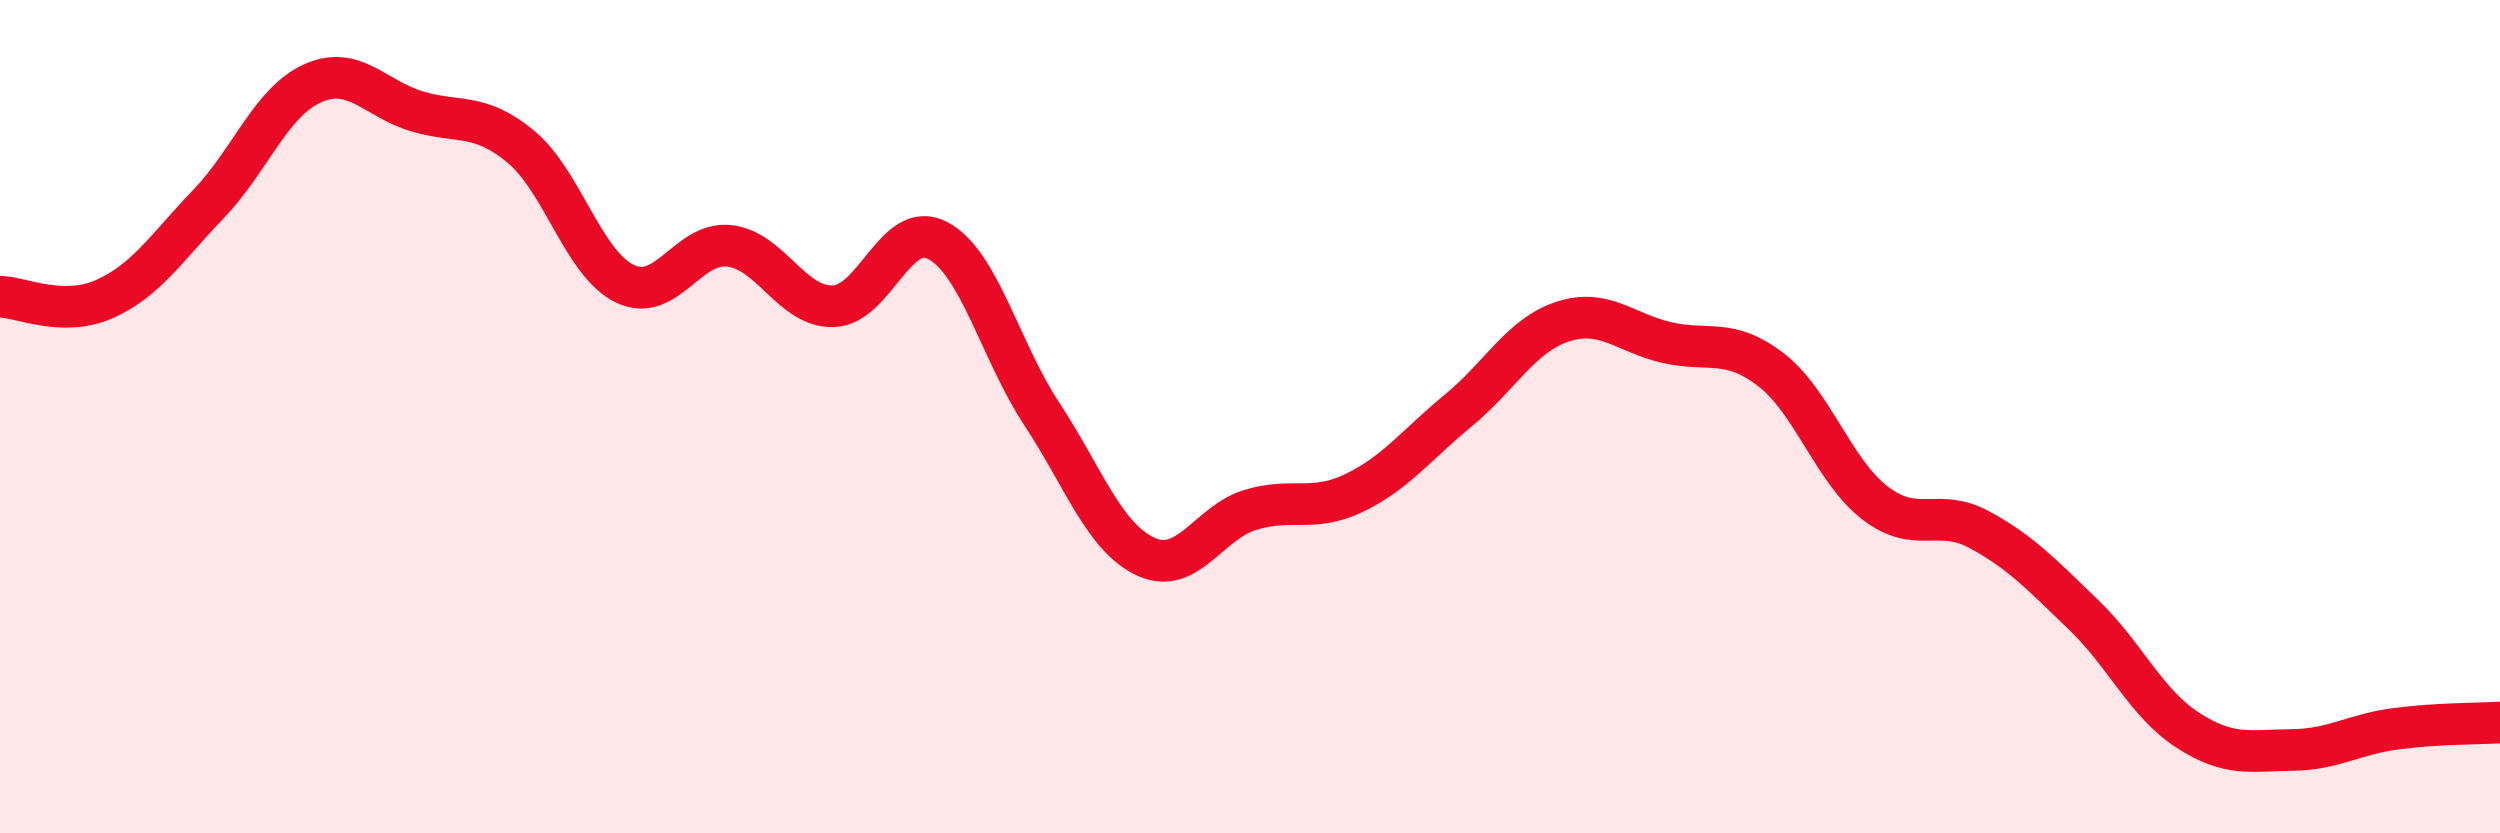 
    <svg width="60" height="20" viewBox="0 0 60 20" xmlns="http://www.w3.org/2000/svg">
      <path
        d="M 0,7.12 C 0.5,7.13 1.5,7.62 2.5,7.18 C 3.5,6.74 4,5.94 5,4.9 C 6,3.86 6.5,2.45 7.5,2 C 8.5,1.55 9,2.37 10,2.67 C 11,2.97 11.5,2.69 12.5,3.52 C 13.5,4.35 14,6.33 15,6.81 C 16,7.29 16.5,5.79 17.5,5.9 C 18.5,6.01 19,7.38 20,7.35 C 21,7.32 21.5,5.25 22.5,5.77 C 23.5,6.29 24,8.41 25,9.93 C 26,11.45 26.5,12.9 27.5,13.36 C 28.5,13.82 29,12.55 30,12.24 C 31,11.93 31.5,12.31 32.5,11.83 C 33.5,11.35 34,10.67 35,9.85 C 36,9.03 36.5,8.05 37.5,7.72 C 38.5,7.39 39,7.99 40,8.22 C 41,8.45 41.5,8.1 42.5,8.87 C 43.5,9.64 44,11.3 45,12.07 C 46,12.84 46.5,12.17 47.5,12.71 C 48.5,13.25 49,13.79 50,14.75 C 51,15.71 51.5,16.87 52.5,17.52 C 53.5,18.17 54,18.01 55,18 C 56,17.99 56.5,17.62 57.5,17.49 C 58.5,17.36 59.5,17.37 60,17.34L60 20L0 20Z"
        fill="#EB0A25"
        opacity="0.1"
        stroke-linecap="round"
        stroke-linejoin="round"
      />
      <path
        d="M 0,7.12 C 0.5,7.13 1.5,7.62 2.5,7.18 C 3.5,6.74 4,5.94 5,4.9 C 6,3.86 6.5,2.45 7.5,2 C 8.5,1.55 9,2.37 10,2.67 C 11,2.97 11.5,2.69 12.5,3.52 C 13.5,4.35 14,6.33 15,6.81 C 16,7.29 16.5,5.79 17.5,5.9 C 18.5,6.01 19,7.38 20,7.35 C 21,7.32 21.5,5.25 22.5,5.77 C 23.5,6.29 24,8.41 25,9.93 C 26,11.45 26.5,12.9 27.5,13.36 C 28.5,13.82 29,12.55 30,12.24 C 31,11.93 31.5,12.31 32.5,11.83 C 33.5,11.35 34,10.67 35,9.85 C 36,9.03 36.5,8.05 37.5,7.72 C 38.5,7.39 39,7.99 40,8.22 C 41,8.45 41.5,8.1 42.5,8.87 C 43.5,9.64 44,11.3 45,12.07 C 46,12.84 46.5,12.17 47.5,12.71 C 48.5,13.25 49,13.79 50,14.75 C 51,15.71 51.5,16.87 52.5,17.52 C 53.5,18.17 54,18.01 55,18 C 56,17.99 56.5,17.62 57.5,17.49 C 58.5,17.36 59.5,17.37 60,17.34"
        stroke="#EB0A25"
        stroke-width="1"
        fill="none"
        stroke-linecap="round"
        stroke-linejoin="round"
      />
    </svg>
  